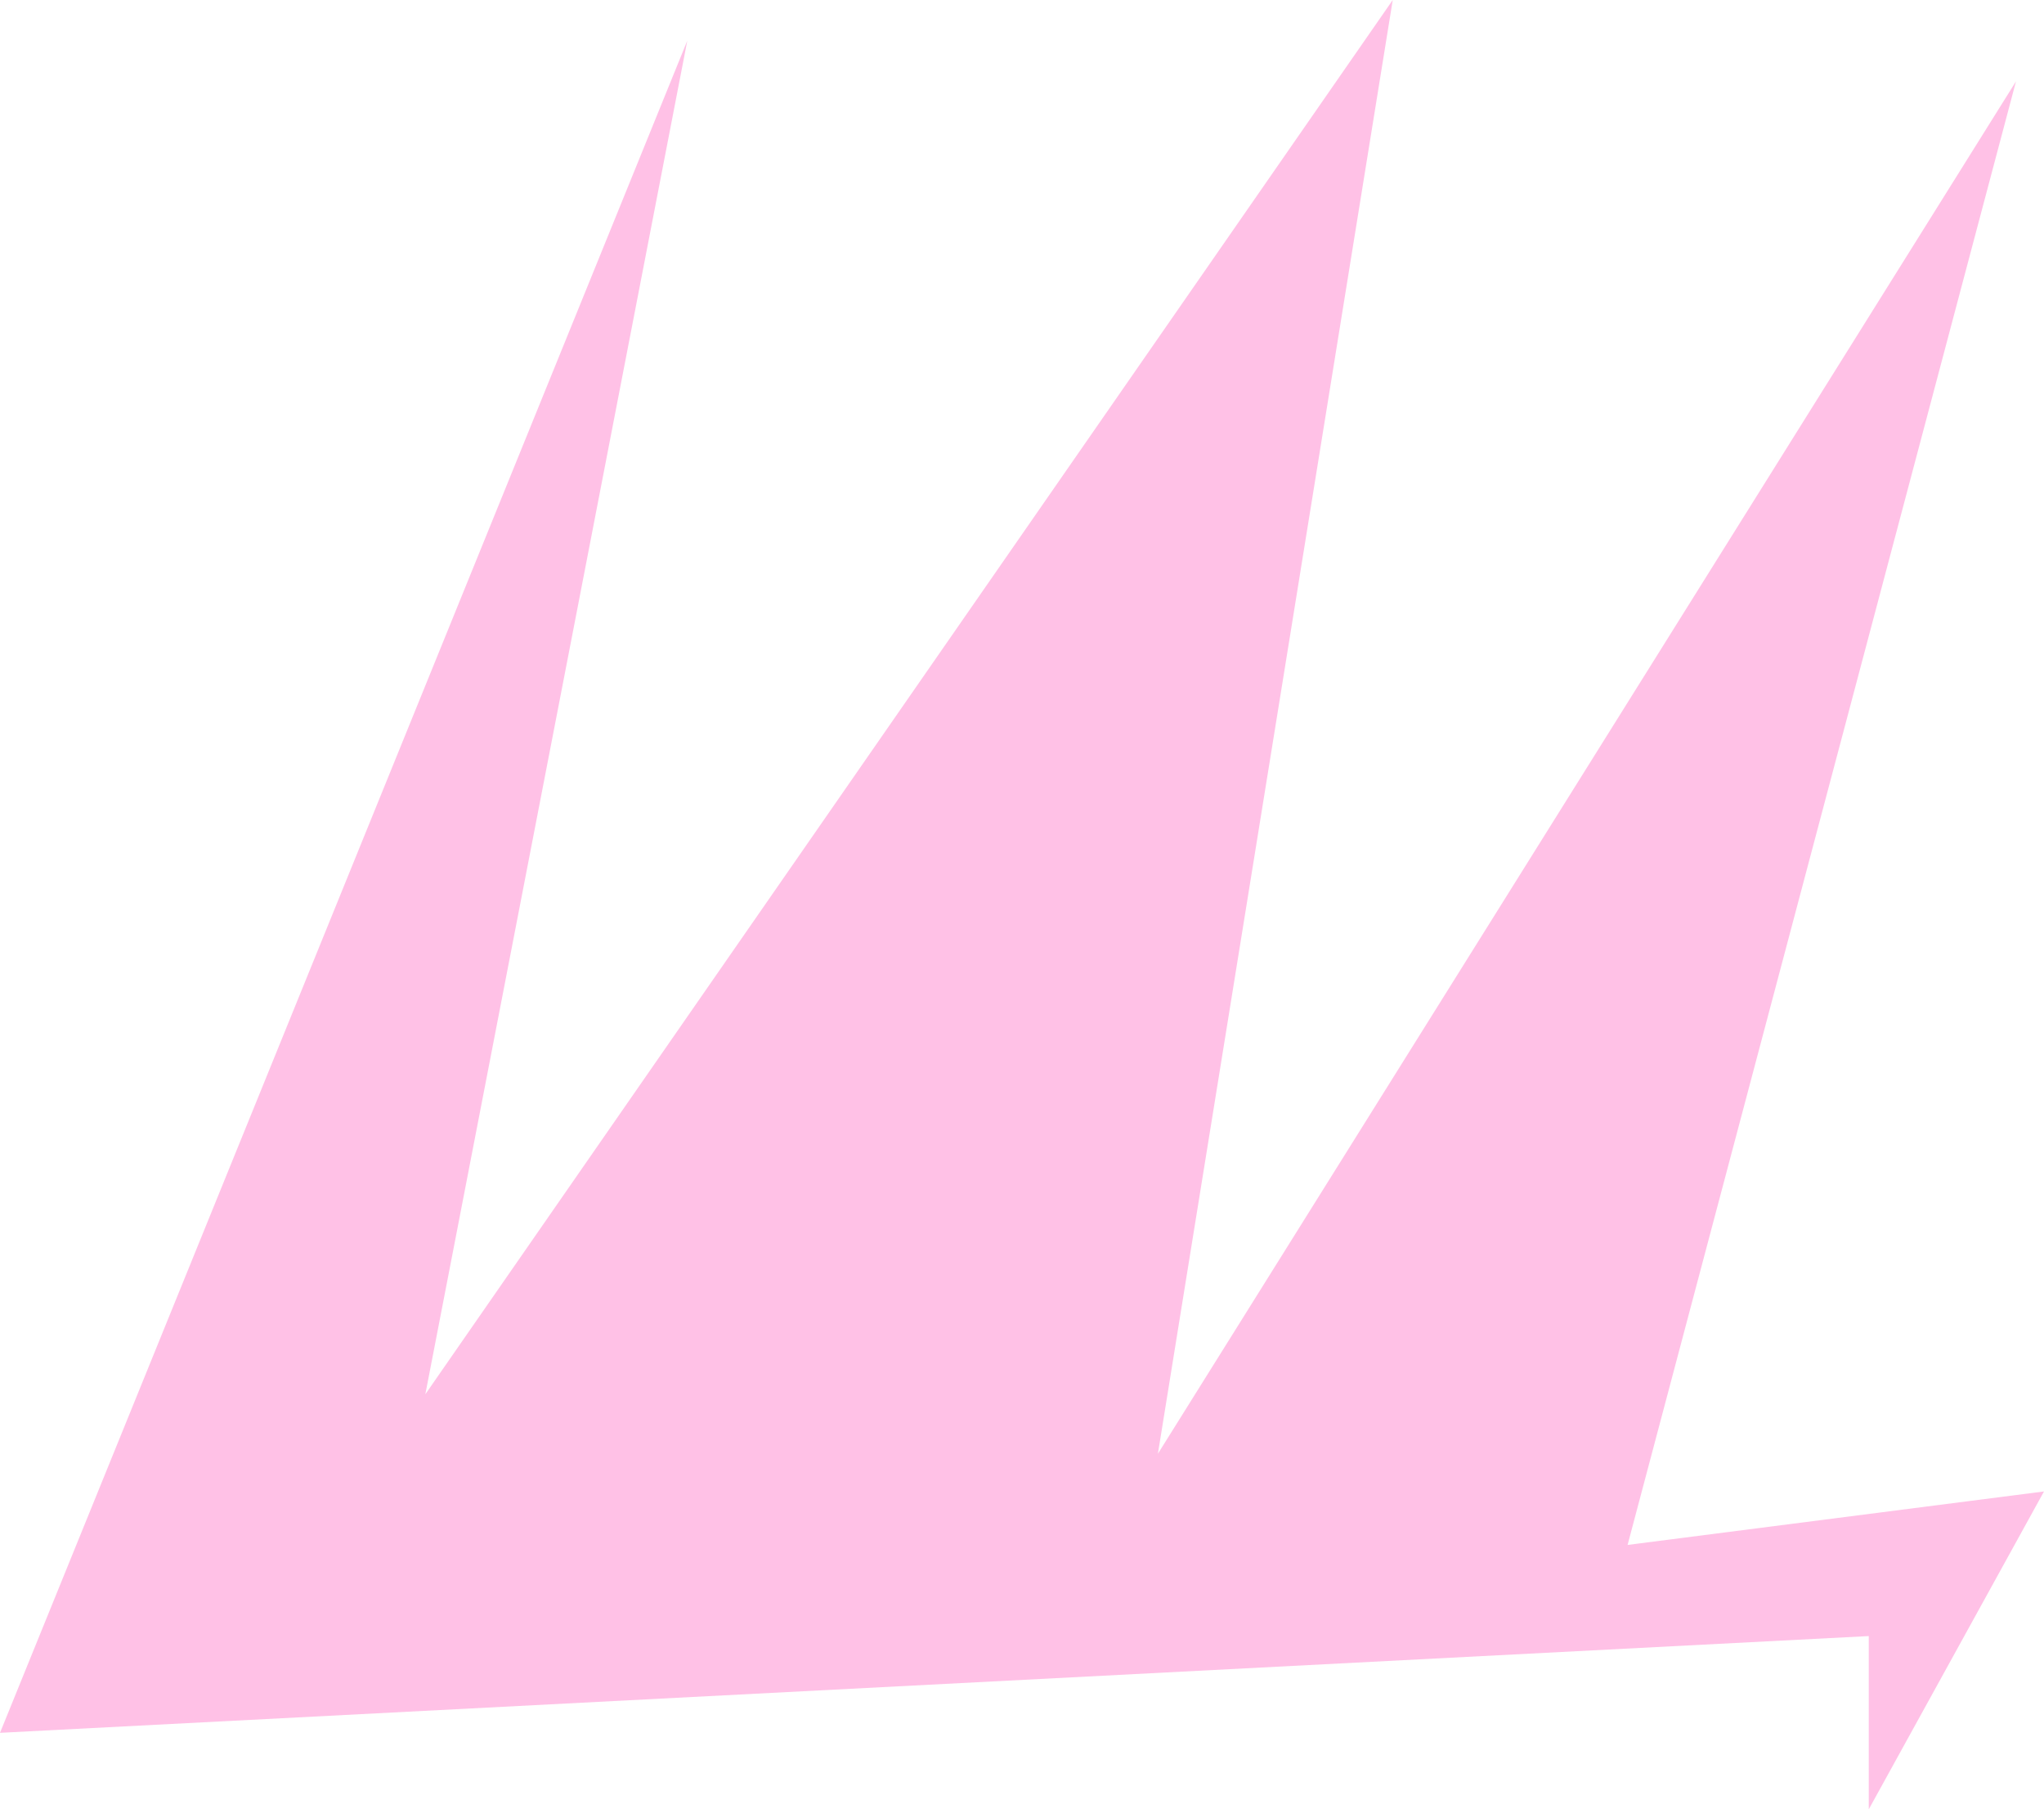 <?xml version="1.0" encoding="UTF-8"?> <svg xmlns="http://www.w3.org/2000/svg" width="678" height="600" viewBox="0 0 678 600" fill="none"><path d="M619.874 542.548L0 574.634L227.974 13.489L141.085 462.365L461.976 0L384.075 482.098L668.712 26.977L539.876 512.323L678 494.588L619.874 600V542.548Z" fill="#FFC1E6"></path></svg> 